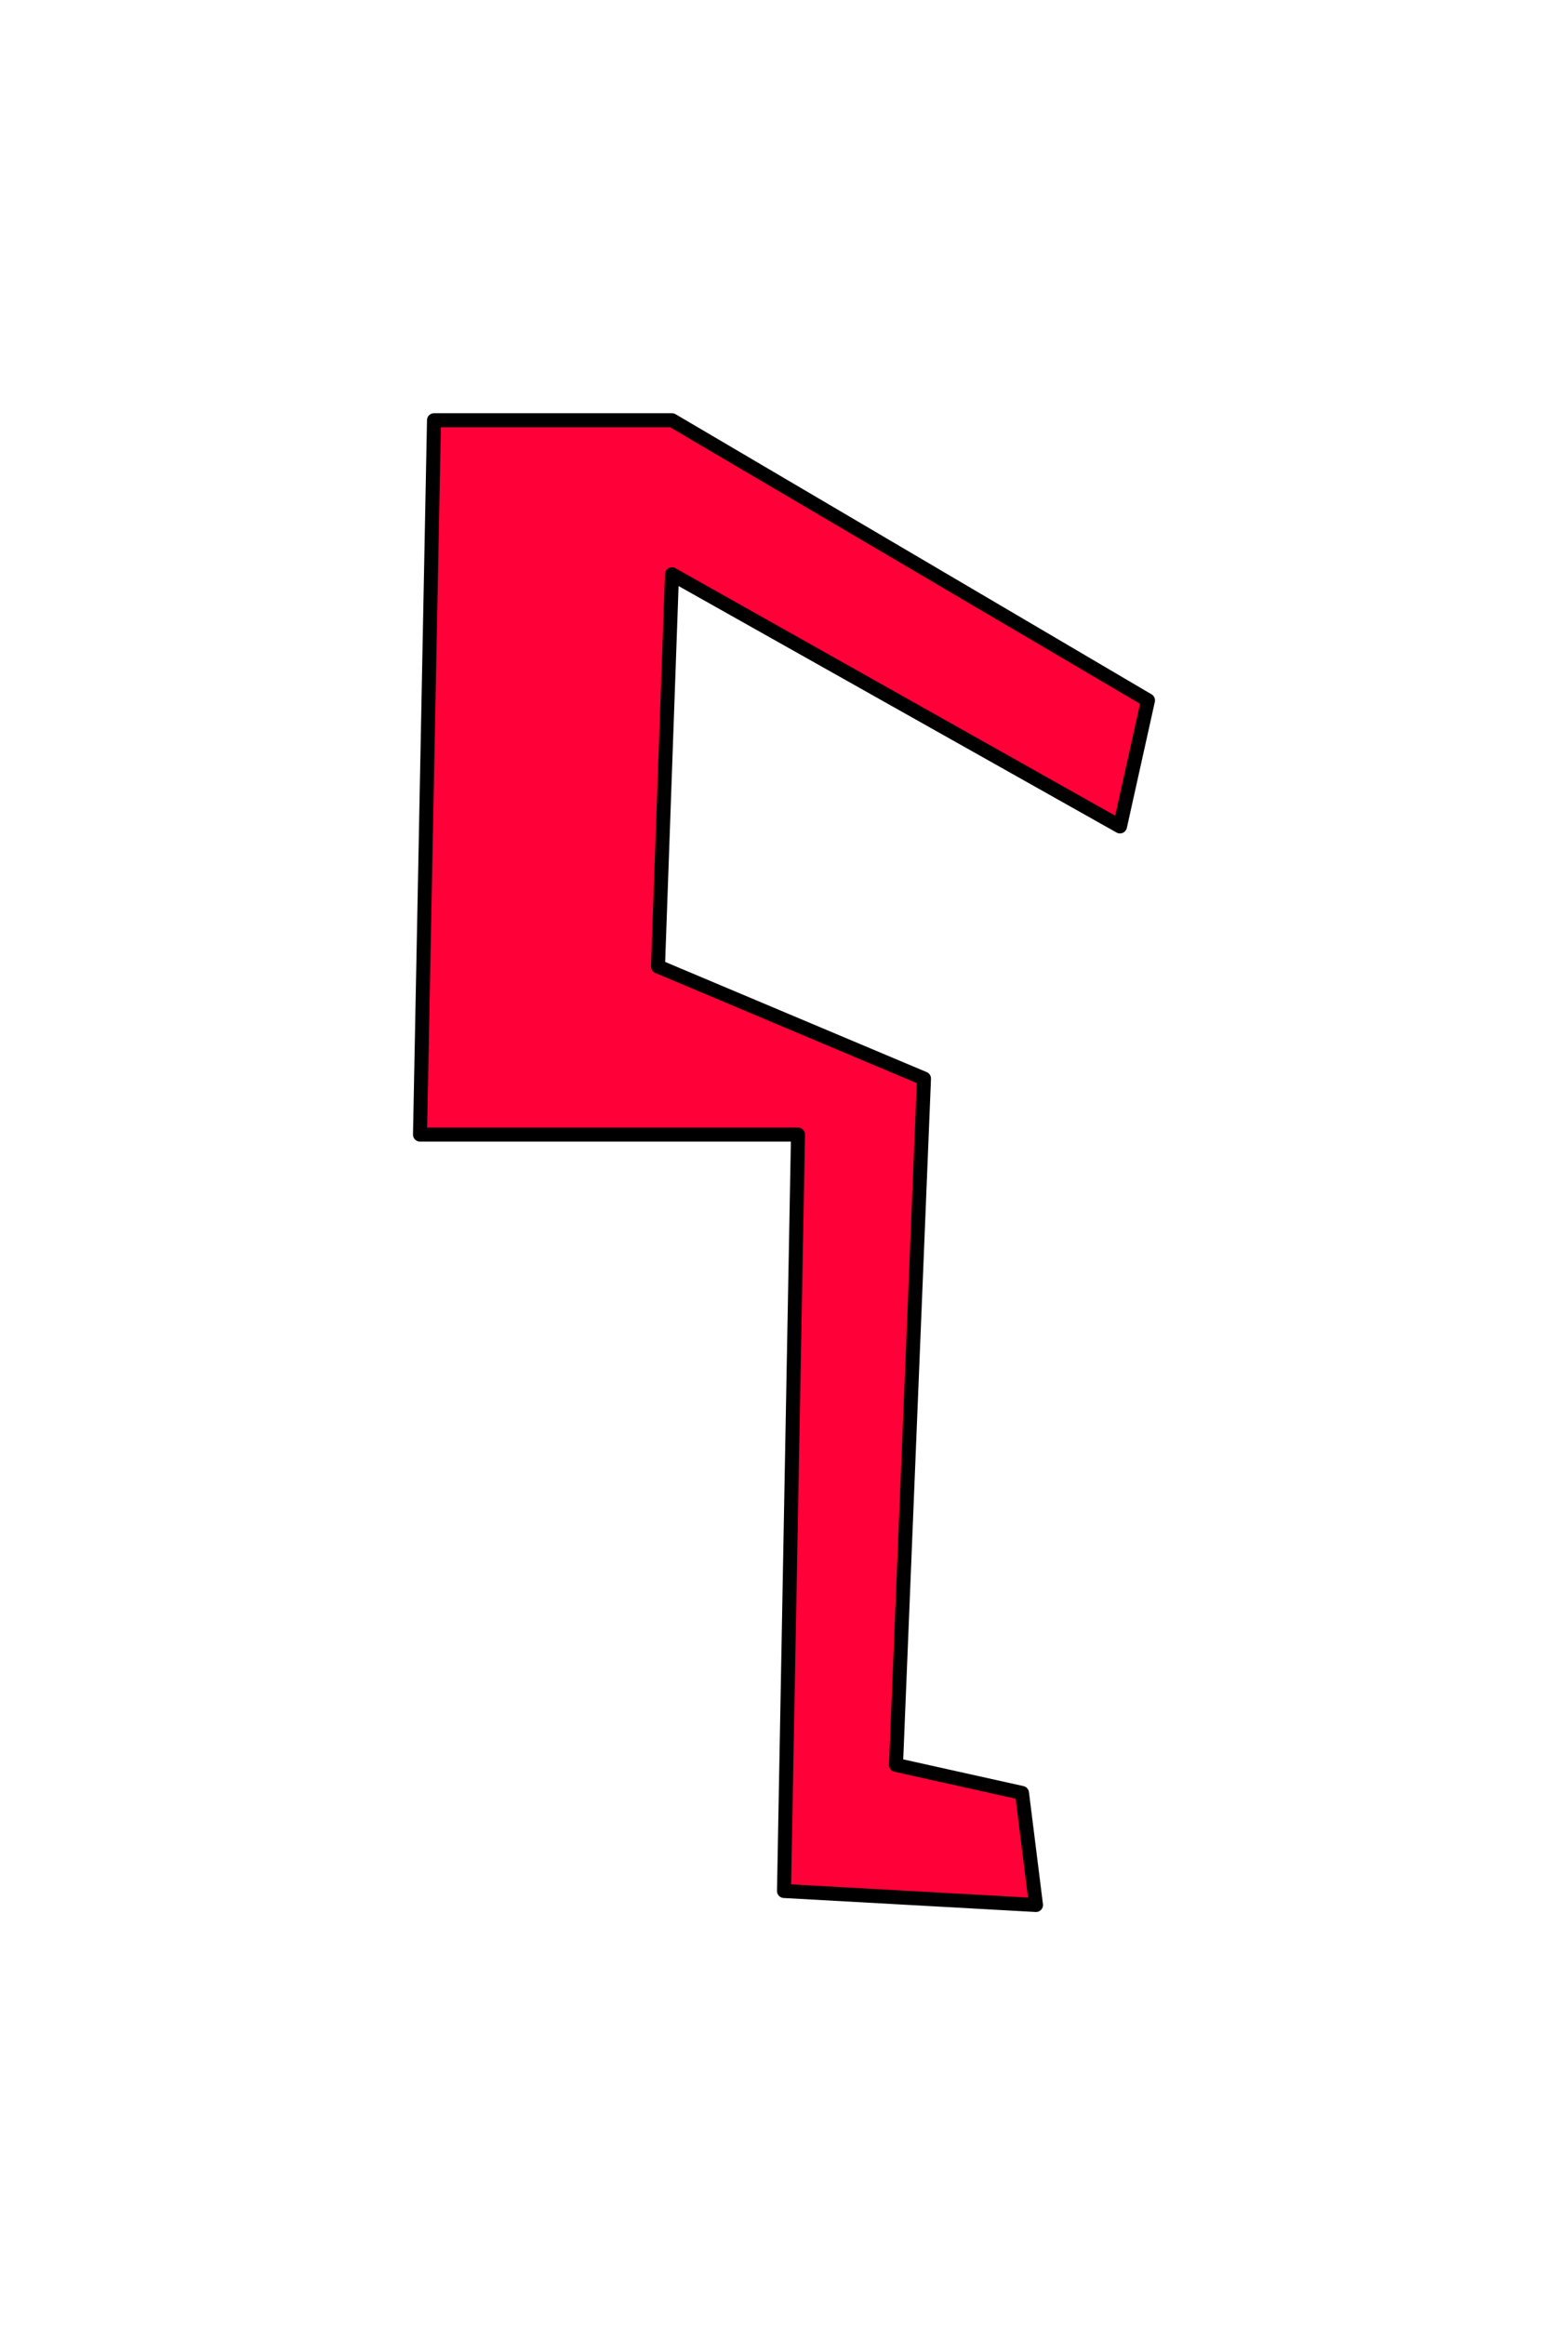 <?xml version="1.0" encoding="UTF-8" standalone="no"?>
<svg xmlns:xlink="http://www.w3.org/1999/xlink" height="166.0px" width="112.0px" xmlns="http://www.w3.org/2000/svg">
  <g transform="matrix(1.0, 0.0, 0.0, 1.0, -89.0, -162.0)">
    <path d="M119.0 243.0 L120.0 192.0 137.0 192.0 171.0 212.0 169.0 221.0 137.0 203.0 136.0 231.0 155.0 239.0 153.0 288.0 162.0 290.0 163.0 298.0 145.0 297.0 146.0 243.0 121.0 243.0 119.0 243.0" fill="#ff0038" fill-rule="evenodd" stroke="none"/>
    <path d="M119.0 243.0 L120.0 192.0 137.0 192.0 171.0 212.0 169.0 221.0 137.0 203.0 136.0 231.0 155.0 239.0 153.0 288.0 162.0 290.0 163.0 298.0 145.0 297.0 146.0 243.0 121.0 243.0 119.0 243.0 Z" fill="none" stroke="#000000" stroke-linecap="round" stroke-linejoin="round" stroke-width="1.0"/>
  </g>
</svg>
